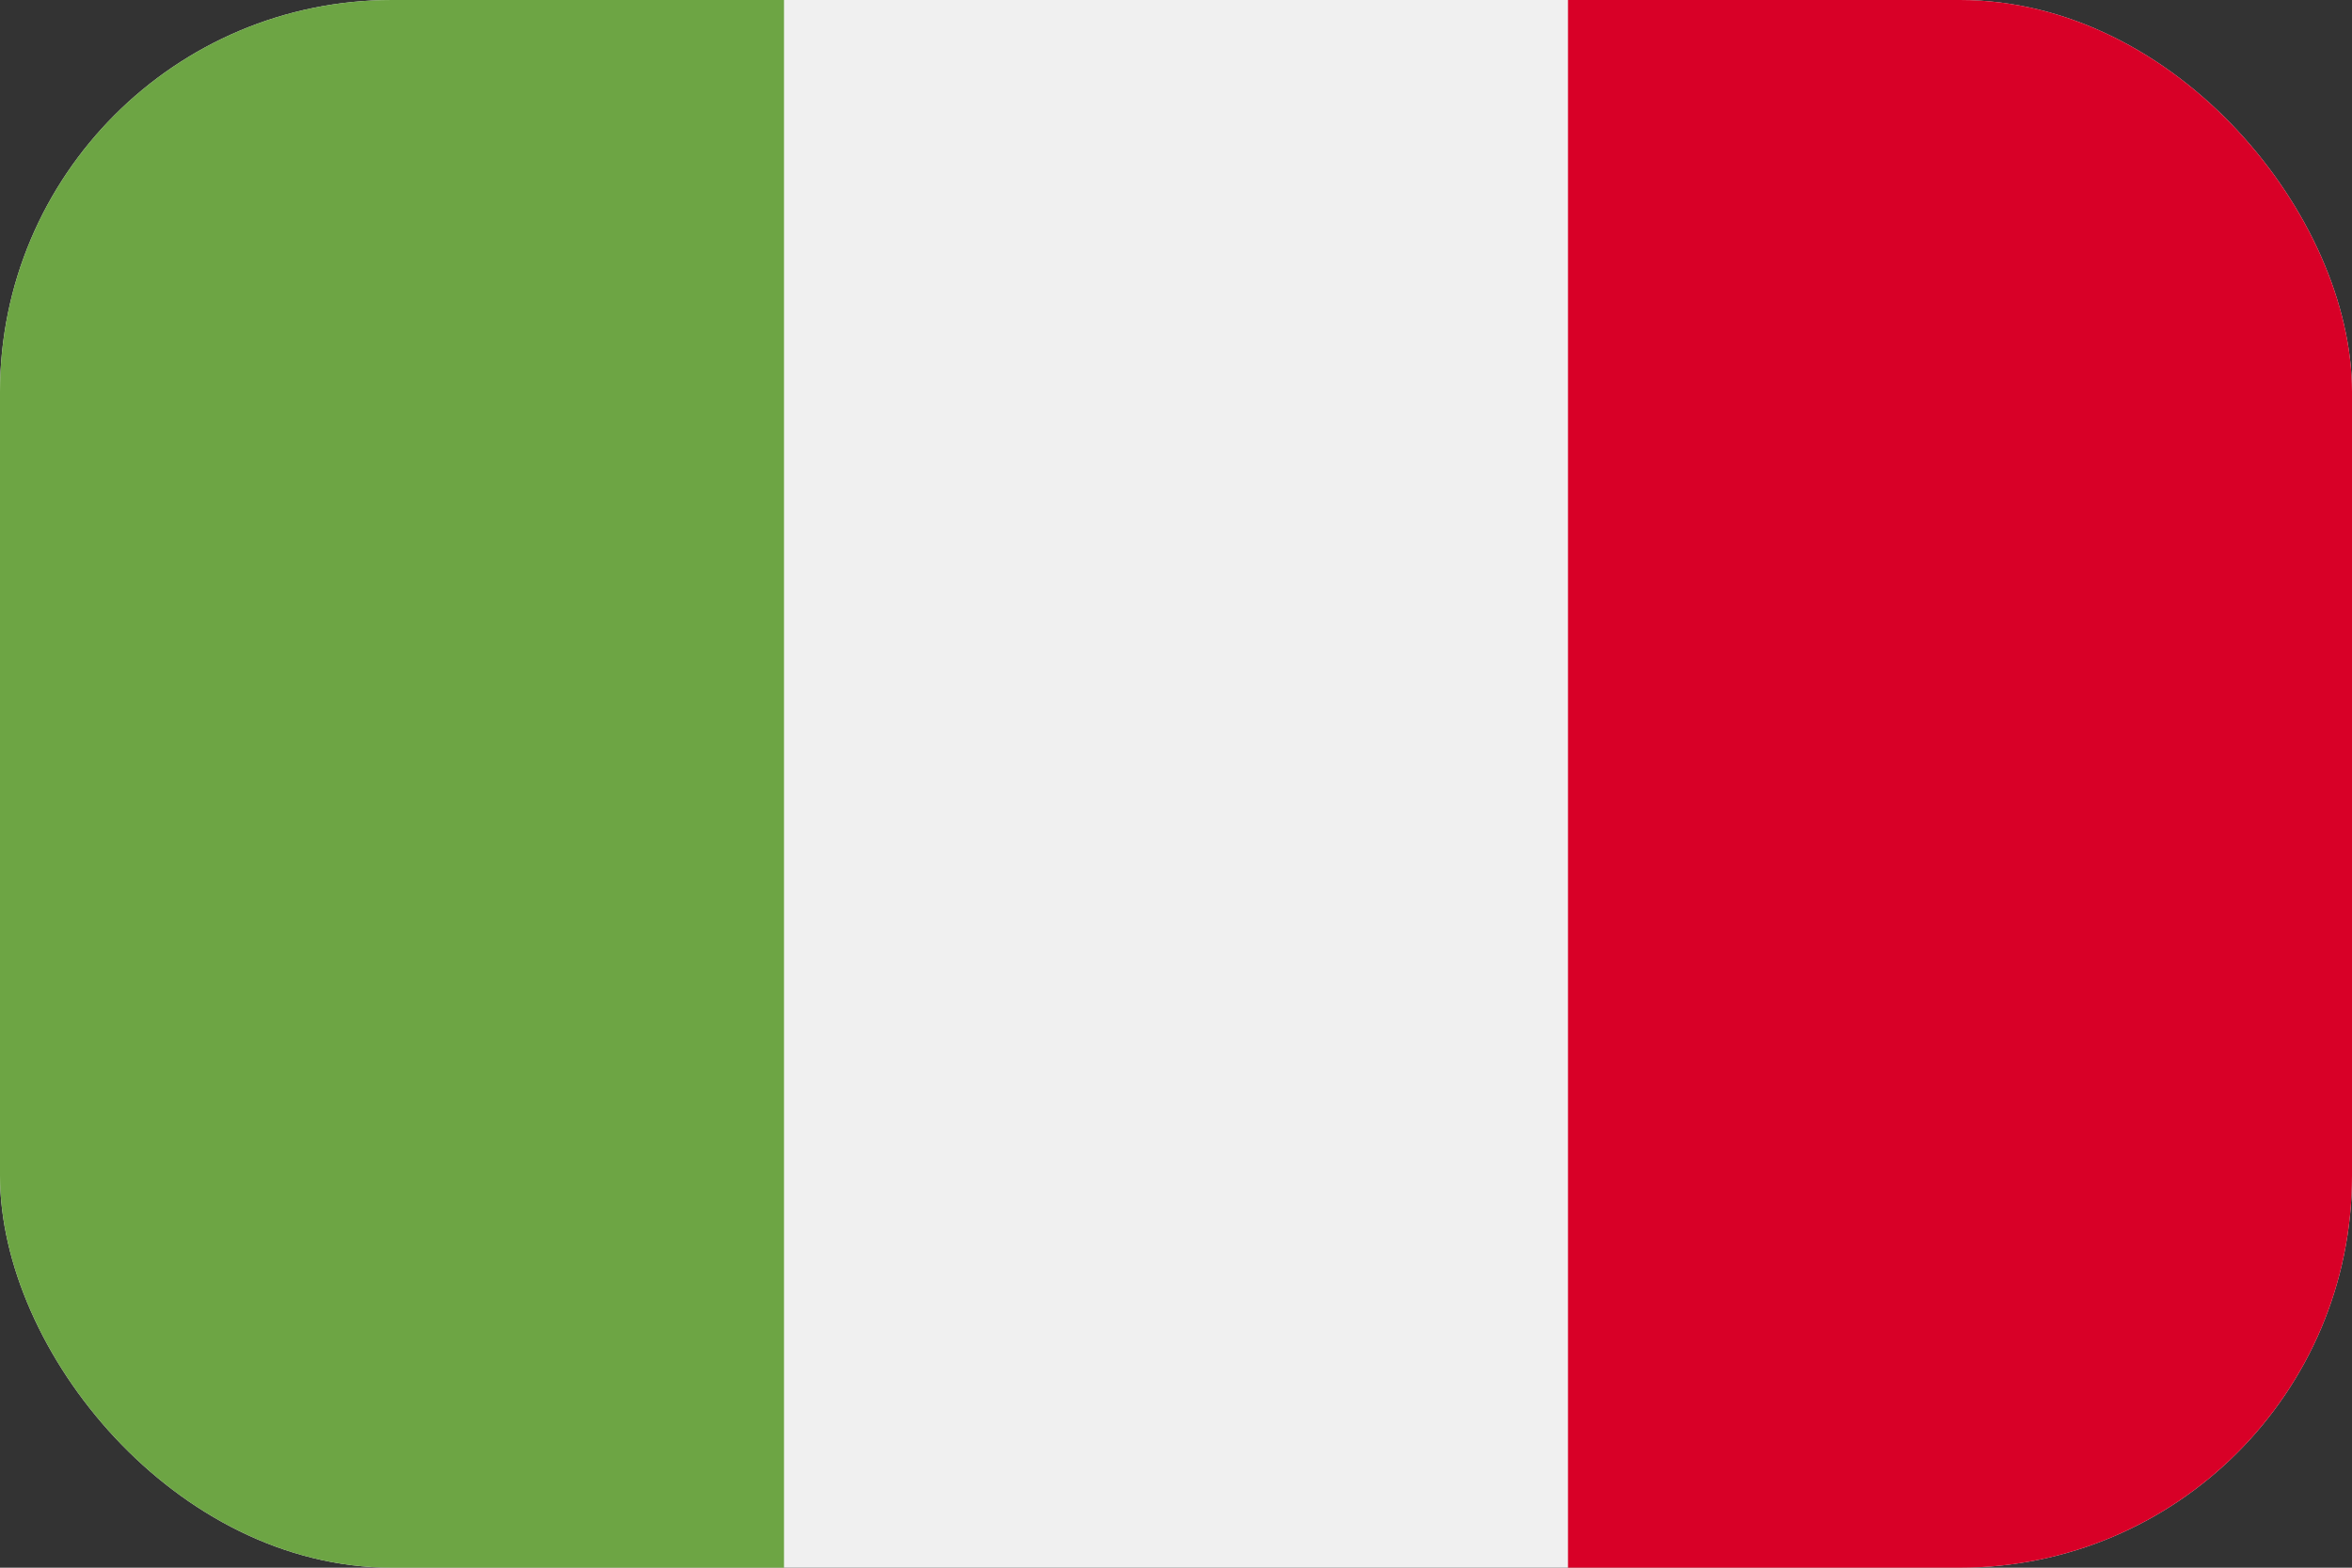 <svg xmlns="http://www.w3.org/2000/svg" fill="none" viewBox="0 0 24 16"><rect x="0" y="0" width="24" height="16" fill="#333333" stroke="none"/><g clip-path="url(#clip0)"><path fill="#F0F0F0" d="M16-.157H0v16.313h24V-.157h-8z"/><path fill="#6DA544" d="M8-.157H0v16.314h8V-.157z"/><path fill="#D80027" d="M24-.157h-8v16.314h8V-.157z"/></g><defs><clipPath id="clip0"><rect width="24" height="16" fill="#fff" rx="4"/></clipPath></defs></svg>
